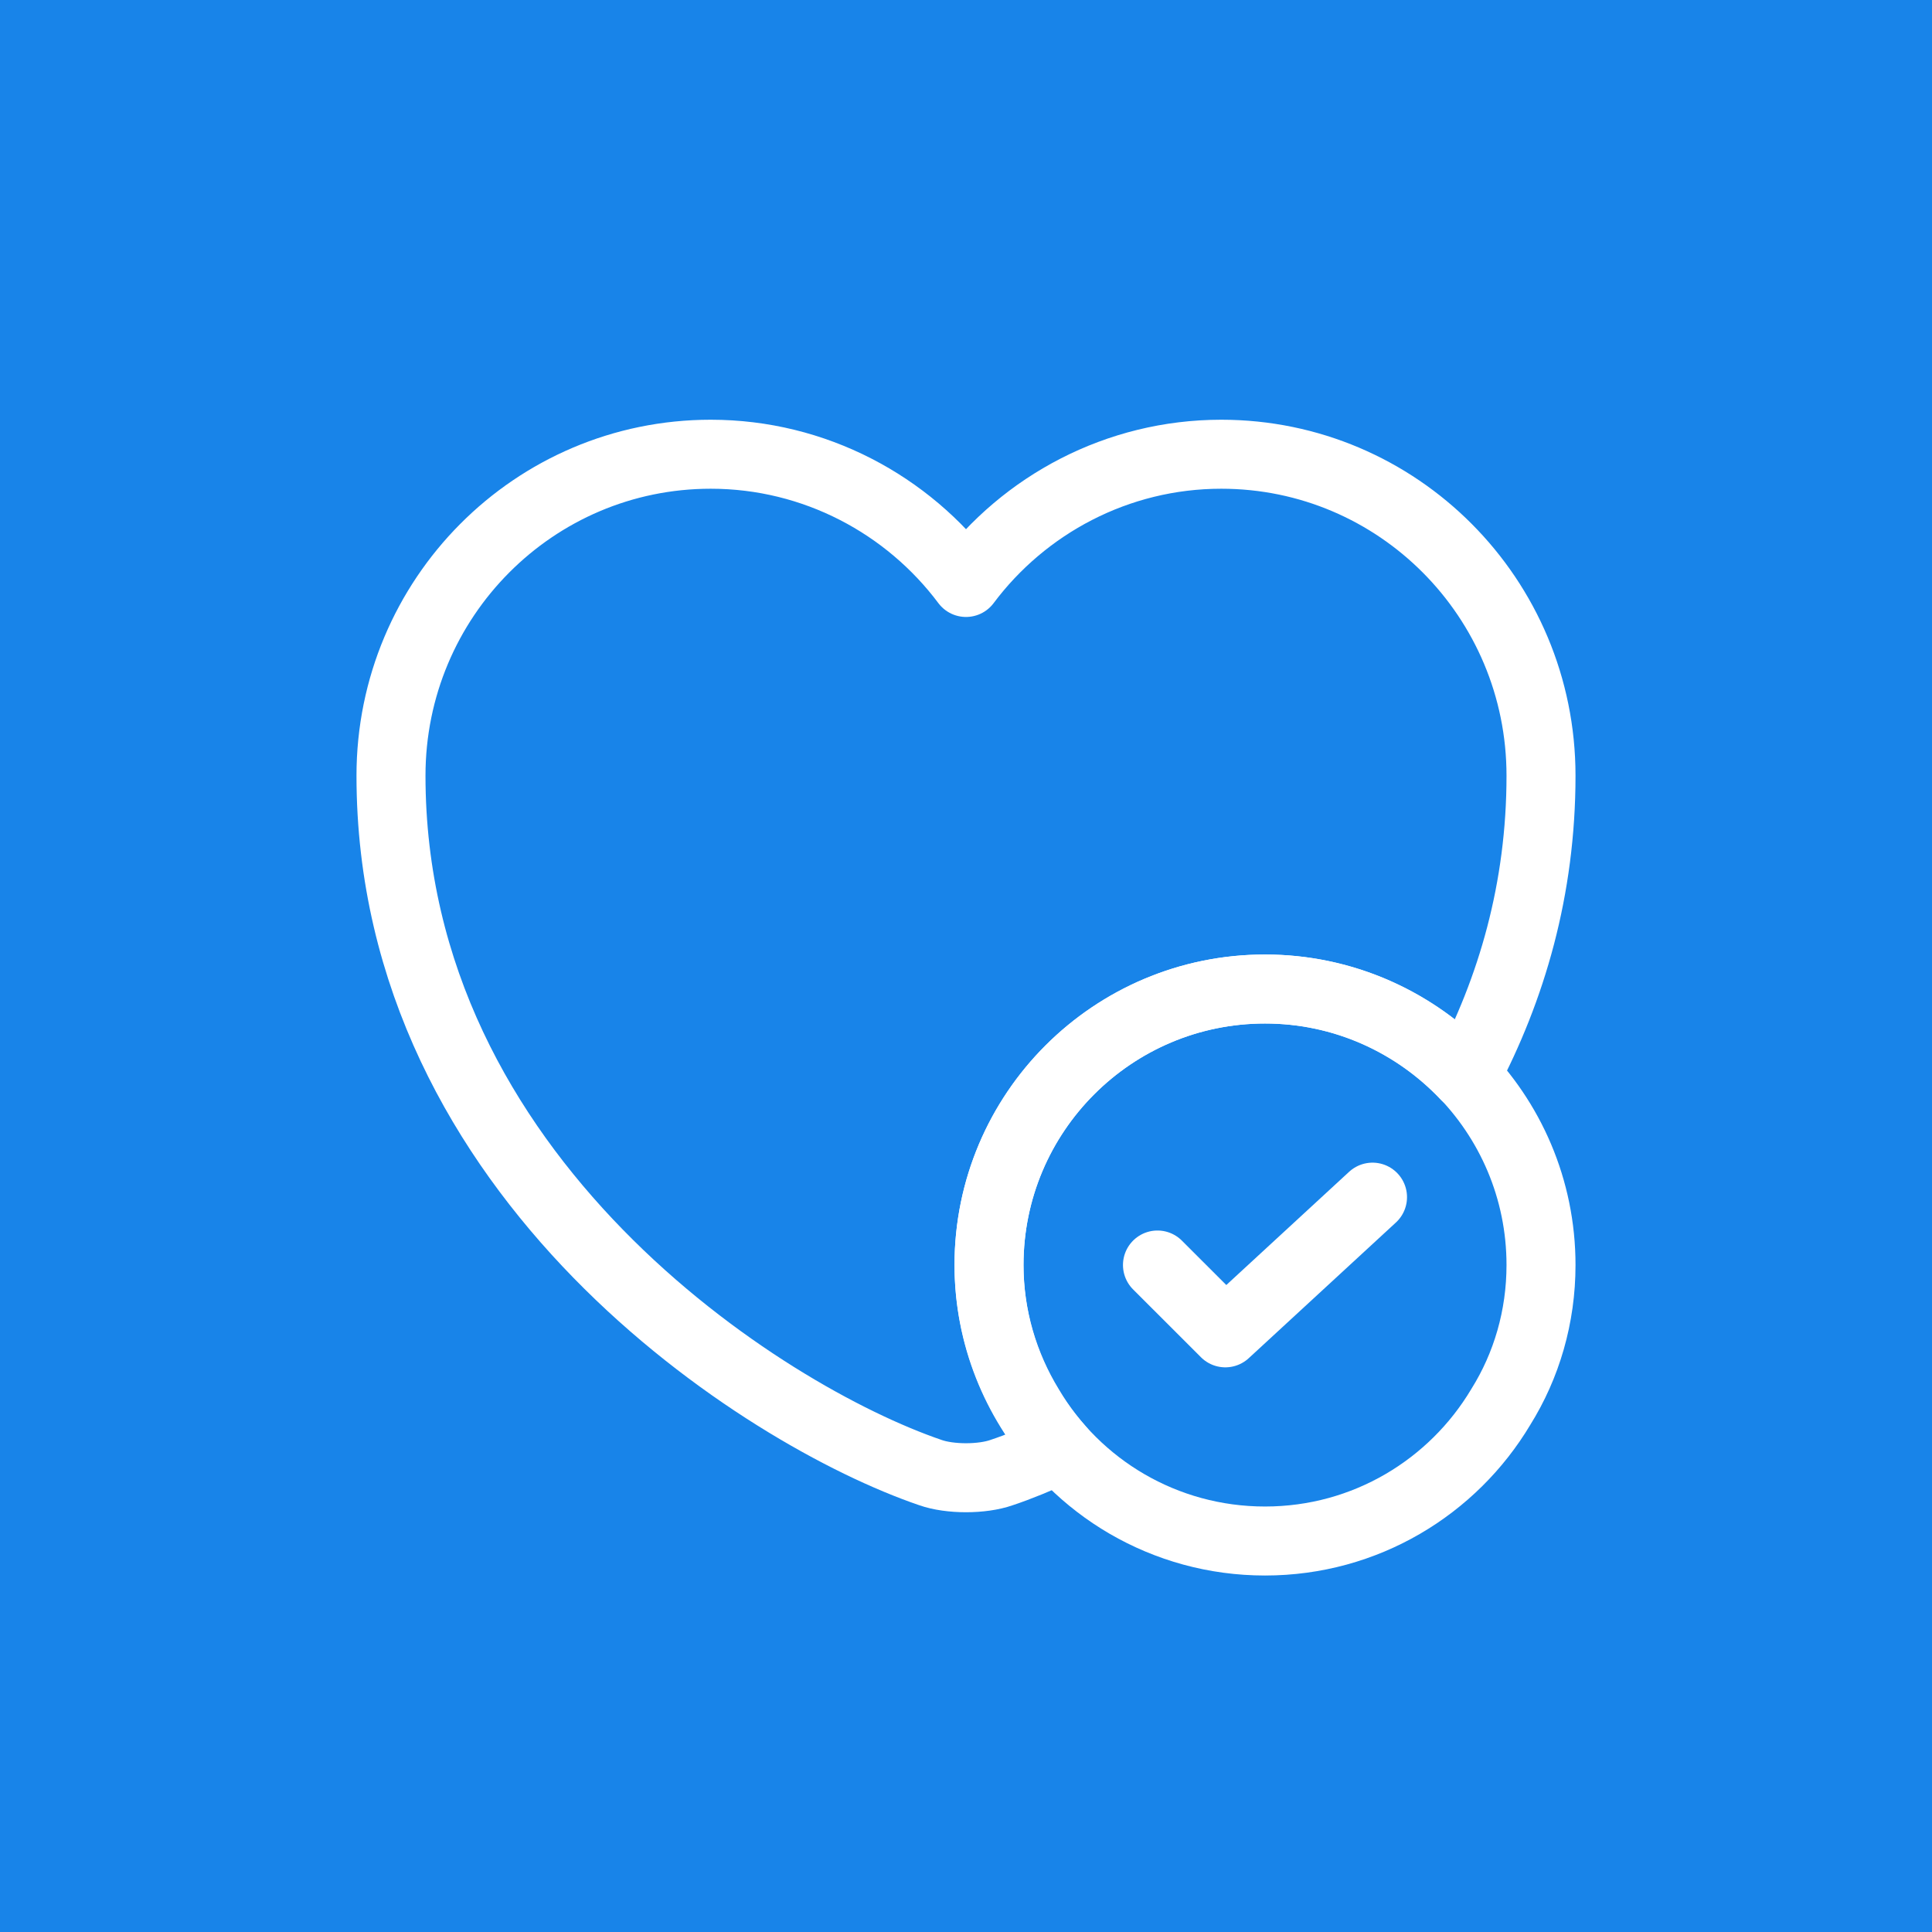 <?xml version="1.0" encoding="UTF-8"?> <svg xmlns="http://www.w3.org/2000/svg" width="56" height="56" viewBox="0 0 56 56" fill="none"><rect width="56" height="56" fill="#1884E9"></rect><path d="M44.667 36.667C44.667 38.167 44.25 39.583 43.5 40.783C42.117 43.1 39.583 44.667 36.667 44.667C33.75 44.667 31.2 43.1 29.833 40.783C29.1 39.583 28.667 38.167 28.667 36.667C28.667 32.25 32.25 28.667 36.667 28.667C41.083 28.667 44.667 32.25 44.667 36.667Z" stroke="white" stroke-width="2" stroke-miterlimit="10" stroke-linecap="round" stroke-linejoin="round"></path><path d="M33.55 36.667L35.517 38.633L39.783 34.7" stroke="white" stroke-width="2" stroke-linecap="round" stroke-linejoin="round"></path><path d="M44.667 22.483C44.667 25.767 43.817 28.666 42.483 31.183C41.017 29.633 38.95 28.667 36.667 28.667C32.25 28.667 28.667 32.25 28.667 36.667C28.667 38.717 29.45 40.583 30.717 42C30.1 42.283 29.533 42.517 29.033 42.683C28.467 42.883 27.533 42.883 26.967 42.683C22.133 41.033 11.333 34.15 11.333 22.483C11.333 17.333 15.483 13.166 20.6 13.166C23.617 13.166 26.317 14.633 28 16.883C29.683 14.633 32.383 13.166 35.4 13.166C40.517 13.166 44.667 17.333 44.667 22.483Z" stroke="white" stroke-width="2" stroke-linecap="round" stroke-linejoin="round"></path></svg> 